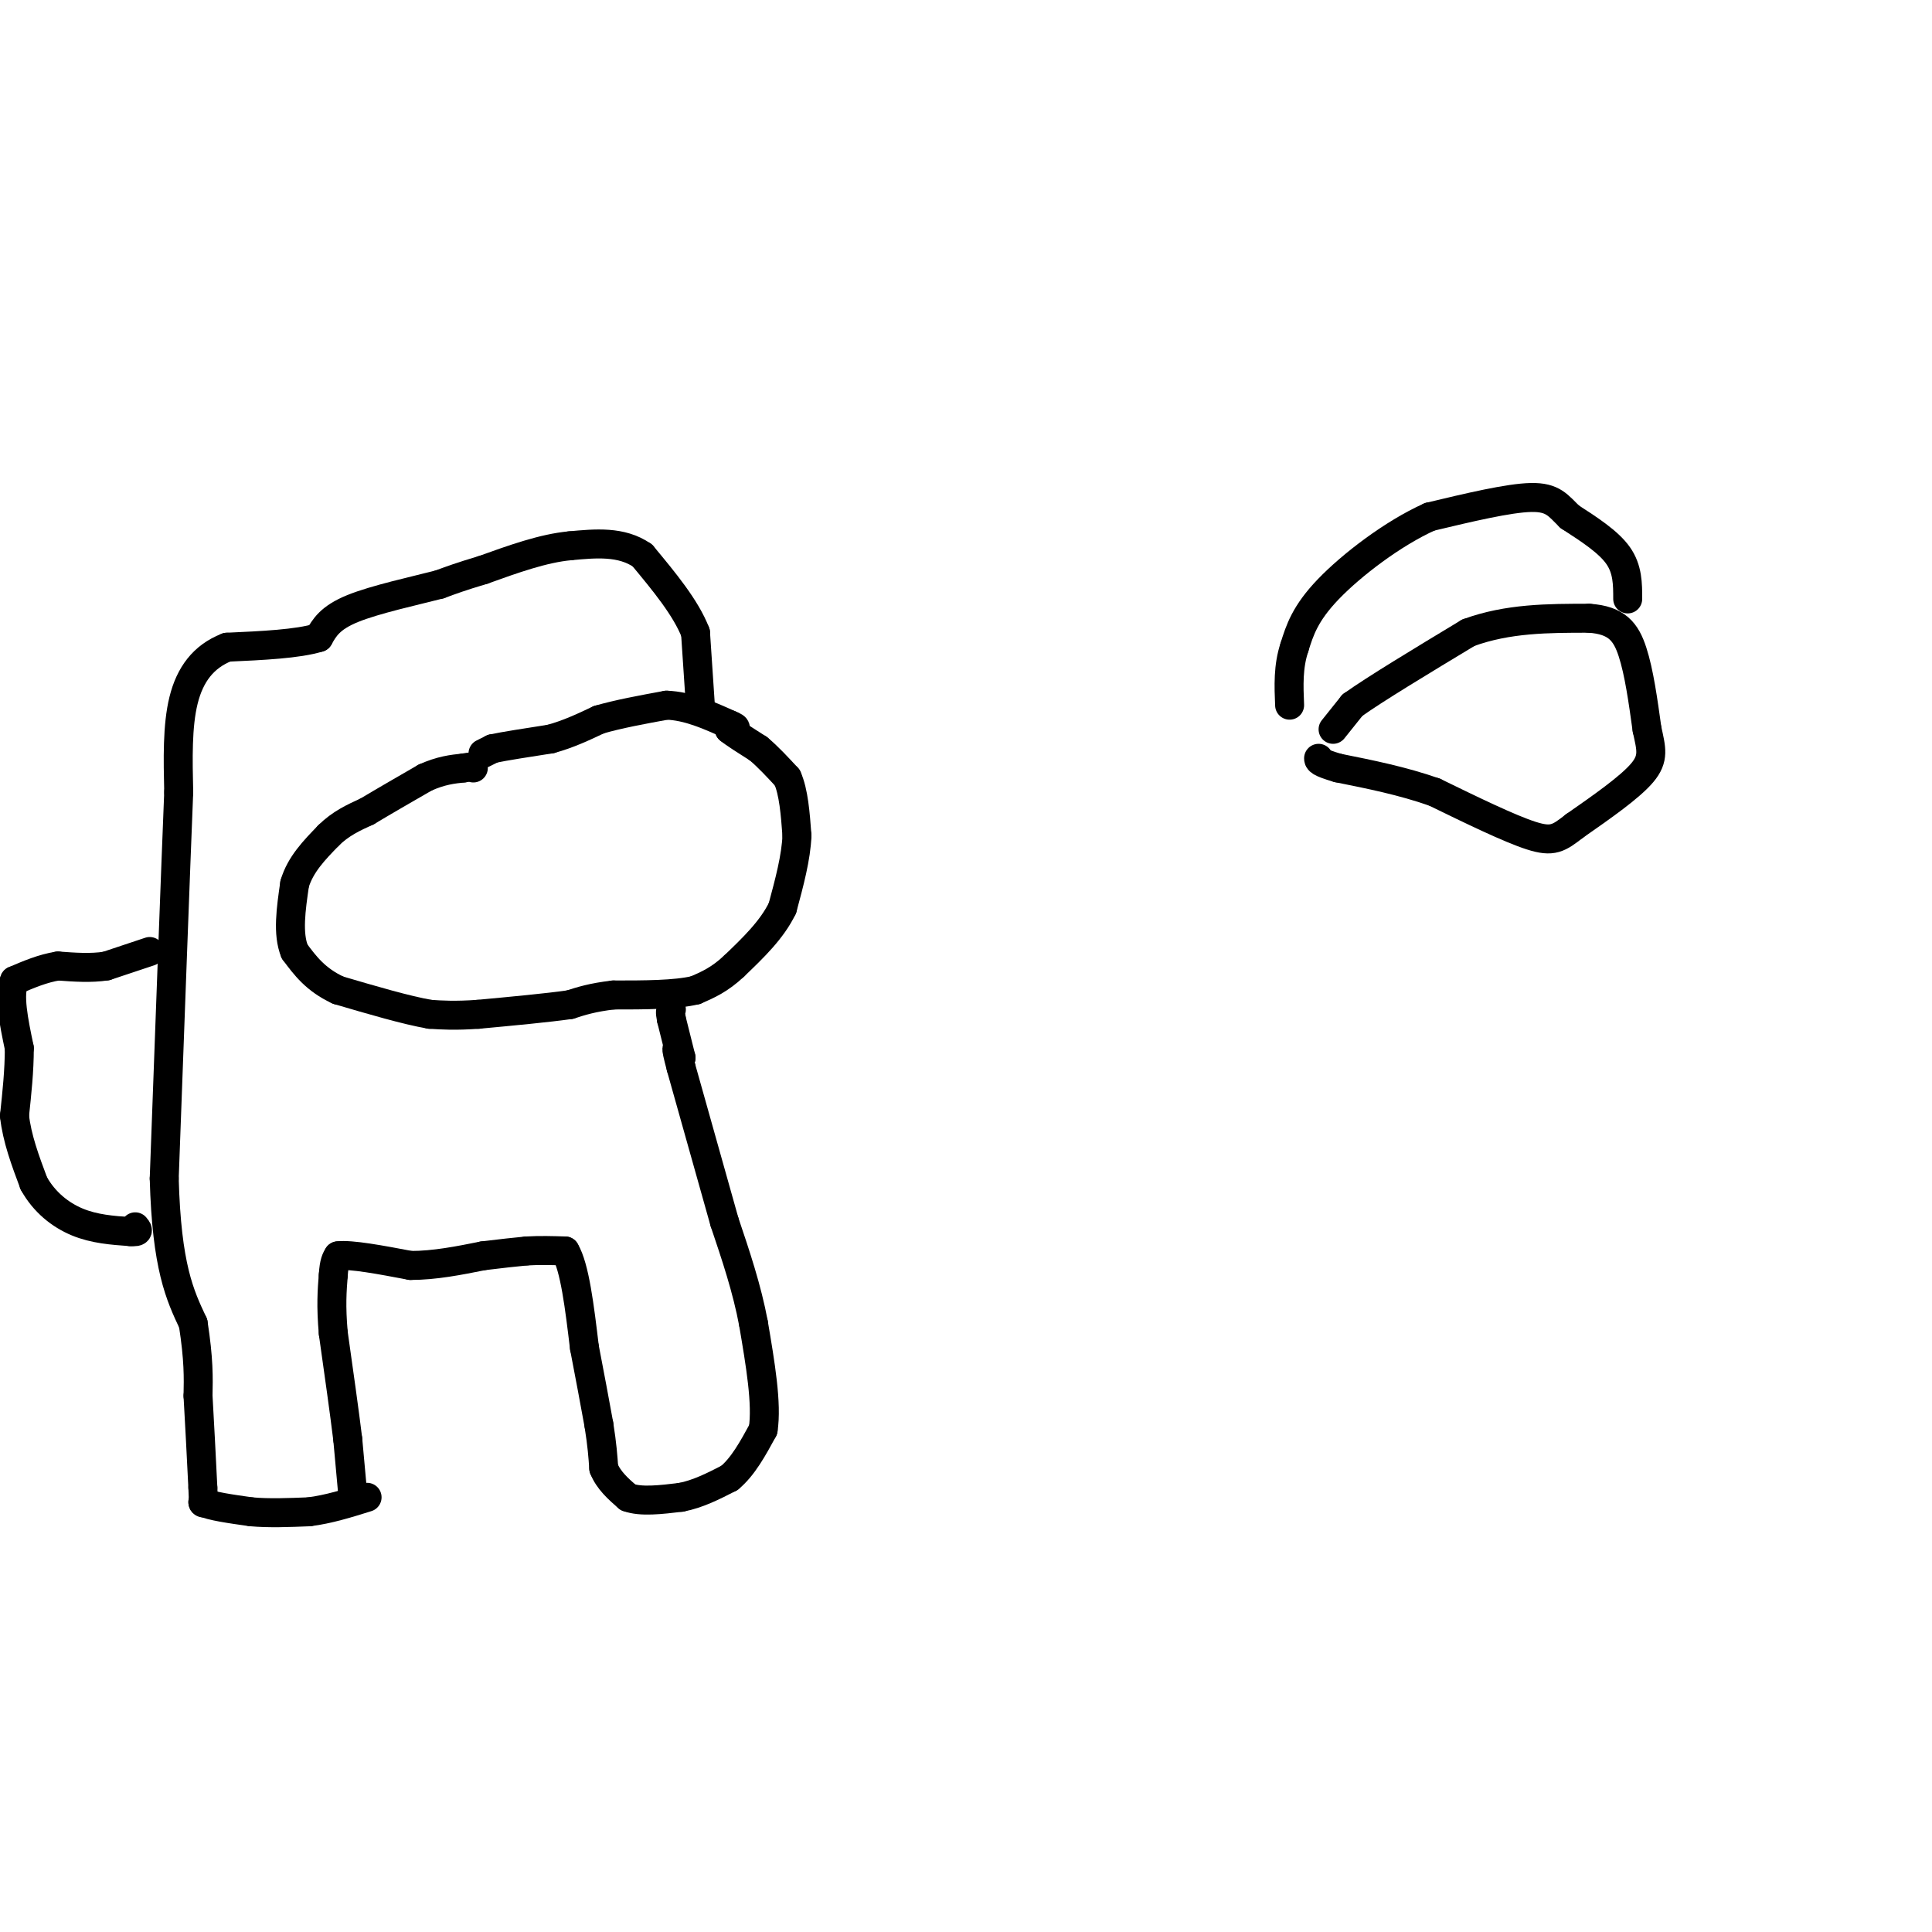 <svg viewBox='0 0 400 400' version='1.1' xmlns='http://www.w3.org/2000/svg' xmlns:xlink='http://www.w3.org/1999/xlink'><g fill='none' stroke='#000000' stroke-width='6' stroke-linecap='round' stroke-linejoin='round'><path d='M100,156c0.000,0.000 2.000,-1.000 2,-1'/><path d='M102,155c2.333,-0.500 7.167,-1.250 12,-2'/><path d='M114,153c3.667,-1.000 6.833,-2.500 10,-4'/><path d='M124,149c4.000,-1.167 9.000,-2.083 14,-3'/><path d='M138,146c4.500,0.167 8.750,2.083 13,4'/><path d='M151,150c2.167,0.833 1.083,0.917 0,1'/><path d='M151,151c1.000,0.833 3.500,2.417 6,4'/><path d='M157,155c2.000,1.667 4.000,3.833 6,6'/><path d='M163,161c1.333,3.000 1.667,7.500 2,12'/><path d='M165,173c-0.167,4.500 -1.583,9.750 -3,15'/><path d='M162,188c-2.167,4.500 -6.083,8.250 -10,12'/><path d='M152,200c-3.000,2.833 -5.500,3.917 -8,5'/><path d='M144,205c-4.167,1.000 -10.583,1.000 -17,1'/><path d='M127,206c-4.333,0.500 -6.667,1.250 -9,2'/><path d='M118,208c-4.667,0.667 -11.833,1.333 -19,2'/><path d='M99,210c-4.833,0.333 -7.417,0.167 -10,0'/><path d='M89,210c-4.833,-0.833 -11.917,-2.917 -19,-5'/><path d='M70,205c-4.667,-2.167 -6.833,-5.083 -9,-8'/><path d='M61,197c-1.500,-3.667 -0.750,-8.833 0,-14'/><path d='M61,183c1.167,-4.000 4.083,-7.000 7,-10'/><path d='M68,173c2.500,-2.500 5.250,-3.750 8,-5'/><path d='M76,168c3.333,-2.000 7.667,-4.500 12,-7'/><path d='M88,161c3.333,-1.500 5.667,-1.750 8,-2'/><path d='M96,159c1.667,-0.333 1.833,-0.167 2,0'/><path d='M145,146c0.000,0.000 -1.000,-15.000 -1,-15'/><path d='M144,131c-2.000,-5.167 -6.500,-10.583 -11,-16'/><path d='M133,115c-4.333,-3.000 -9.667,-2.500 -15,-2'/><path d='M118,113c-5.500,0.500 -11.750,2.750 -18,5'/><path d='M100,118c-4.500,1.333 -6.750,2.167 -9,3'/><path d='M91,121c-5.089,1.311 -13.311,3.089 -18,5c-4.689,1.911 -5.844,3.956 -7,6'/><path d='M66,132c-4.333,1.333 -11.667,1.667 -19,2'/><path d='M47,134c-4.911,1.911 -7.689,5.689 -9,11c-1.311,5.311 -1.156,12.156 -1,19'/><path d='M37,164c-0.667,16.500 -1.833,48.250 -3,80'/><path d='M34,244c0.500,18.333 3.250,24.167 6,30'/><path d='M40,274c1.167,7.500 1.083,11.250 1,15'/><path d='M41,289c0.333,5.667 0.667,12.333 1,19'/><path d='M42,308c0.167,3.667 0.083,3.333 0,3'/><path d='M42,311c1.667,0.833 5.833,1.417 10,2'/><path d='M52,313c3.667,0.333 7.833,0.167 12,0'/><path d='M64,313c4.000,-0.500 8.000,-1.750 12,-3'/><path d='M73,309c0.000,0.000 -1.000,-11.000 -1,-11'/><path d='M72,298c-0.667,-5.500 -1.833,-13.750 -3,-22'/><path d='M69,276c-0.500,-5.667 -0.250,-8.833 0,-12'/><path d='M69,264c0.167,-2.667 0.583,-3.333 1,-4'/><path d='M70,260c2.667,-0.333 8.833,0.833 15,2'/><path d='M85,262c5.000,0.000 10.000,-1.000 15,-2'/><path d='M100,260c4.000,-0.500 6.500,-0.750 9,-1'/><path d='M109,259c2.833,-0.167 5.417,-0.083 8,0'/><path d='M117,259c2.000,3.333 3.000,11.667 4,20'/><path d='M121,279c1.167,6.000 2.083,11.000 3,16'/><path d='M124,295c0.667,4.167 0.833,6.583 1,9'/><path d='M125,304c1.000,2.500 3.000,4.250 5,6'/><path d='M130,310c2.667,1.000 6.833,0.500 11,0'/><path d='M141,310c3.500,-0.667 6.750,-2.333 10,-4'/><path d='M151,306c2.833,-2.333 4.917,-6.167 7,-10'/><path d='M158,296c0.833,-5.333 -0.583,-13.667 -2,-22'/><path d='M156,274c-1.333,-7.167 -3.667,-14.083 -6,-21'/><path d='M150,253c-2.500,-8.833 -5.750,-20.417 -9,-32'/><path d='M141,221c-1.500,-5.667 -0.750,-3.833 0,-2'/><path d='M141,219c0.000,0.000 -2.000,-8.000 -2,-8'/><path d='M139,211c-0.333,-1.667 -0.167,-1.833 0,-2'/><path d='M31,197c0.000,0.000 -9.000,3.000 -9,3'/><path d='M22,200c-3.167,0.500 -6.583,0.250 -10,0'/><path d='M12,200c-3.167,0.500 -6.083,1.750 -9,3'/><path d='M3,203c-1.333,2.833 -0.167,8.417 1,14'/><path d='M4,217c0.000,4.667 -0.500,9.333 -1,14'/><path d='M3,231c0.500,4.667 2.250,9.333 4,14'/><path d='M7,245c2.133,3.867 5.467,6.533 9,8c3.533,1.467 7.267,1.733 11,2'/><path d='M27,255c2.000,0.167 1.500,-0.417 1,-1'/><path d='M276,151c0.000,0.000 4.000,-5.000 4,-5'/><path d='M280,146c4.667,-3.333 14.333,-9.167 24,-15'/><path d='M304,131c8.167,-3.000 16.583,-3.000 25,-3'/><path d='M329,128c5.756,0.378 7.644,2.822 9,7c1.356,4.178 2.178,10.089 3,16'/><path d='M341,151c0.867,4.000 1.533,6.000 -1,9c-2.533,3.000 -8.267,7.000 -14,11'/><path d='M326,171c-3.289,2.556 -4.511,3.444 -9,2c-4.489,-1.444 -12.244,-5.222 -20,-9'/><path d='M297,164c-6.667,-2.333 -13.333,-3.667 -20,-5'/><path d='M277,159c-4.000,-1.167 -4.000,-1.583 -4,-2'/><path d='M337,124c0.000,-3.083 0.000,-6.167 -2,-9c-2.000,-2.833 -6.000,-5.417 -10,-8'/><path d='M325,107c-2.400,-2.311 -3.400,-4.089 -8,-4c-4.600,0.089 -12.800,2.044 -21,4'/><path d='M296,107c-7.622,3.422 -16.178,9.978 -21,15c-4.822,5.022 -5.911,8.511 -7,12'/><path d='M268,134c-1.333,4.000 -1.167,8.000 -1,12'/></g>
</svg>